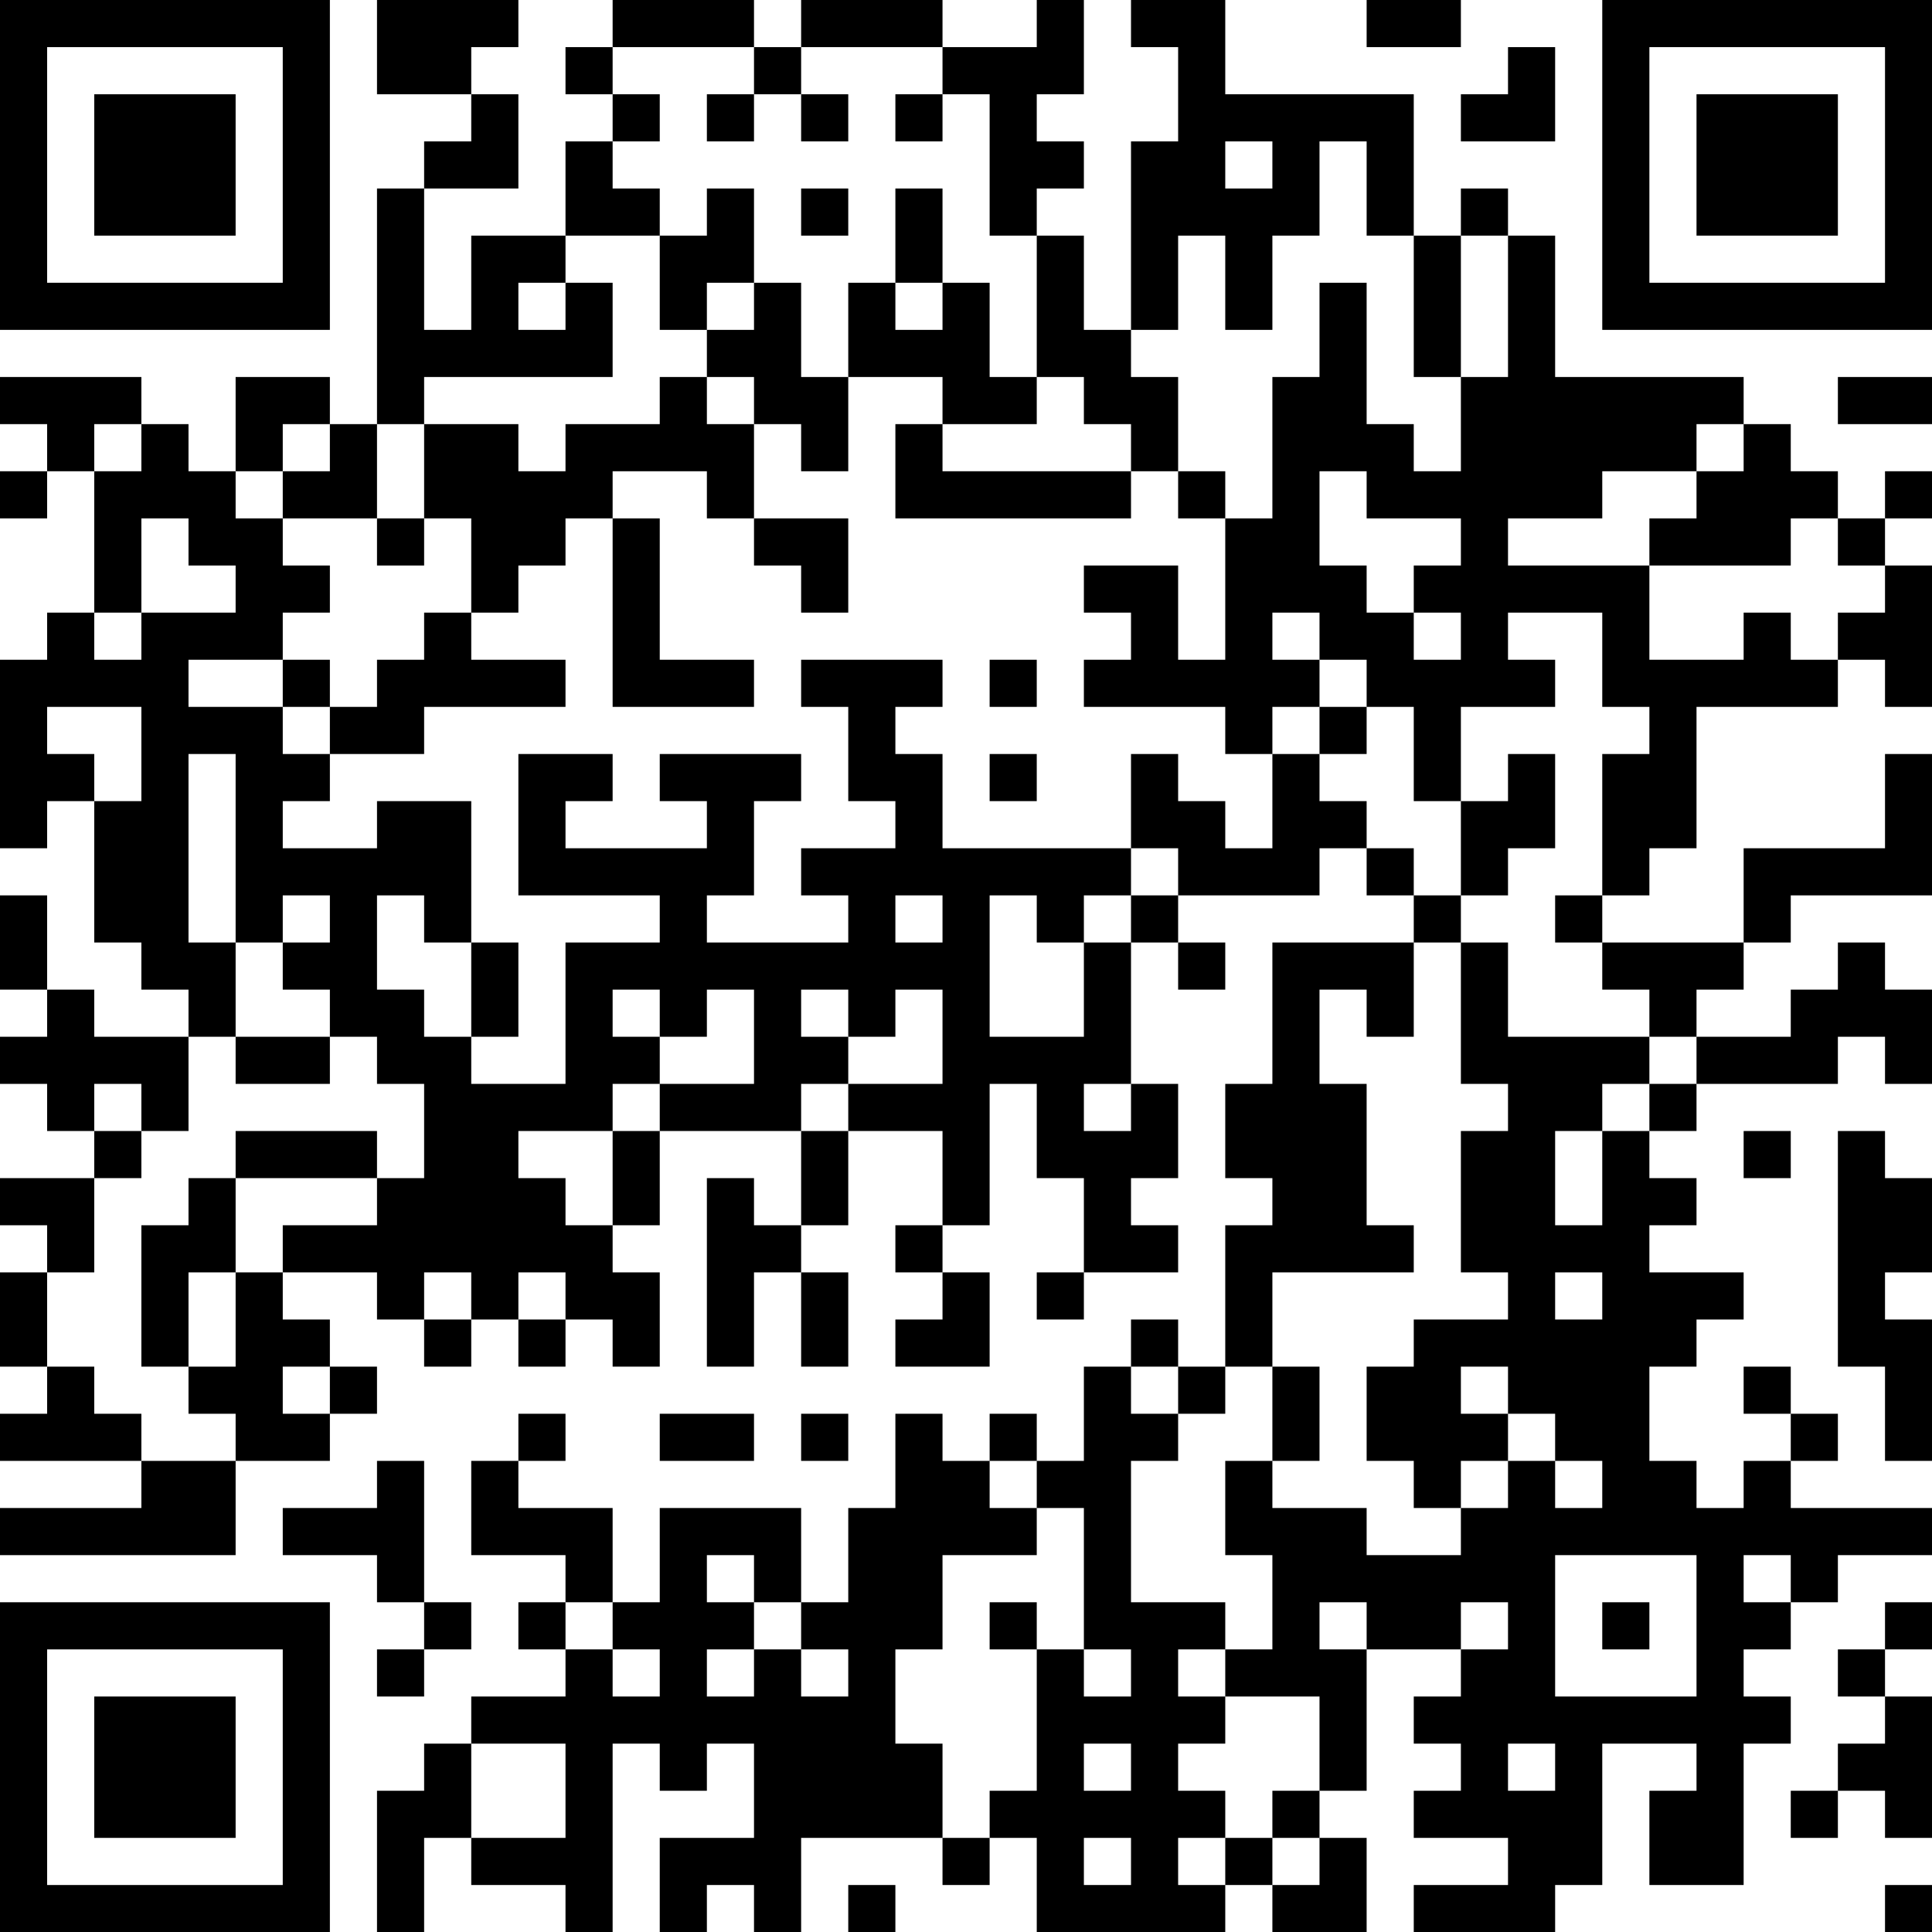 <?xml version="1.0" encoding="UTF-8"?>
<svg xmlns="http://www.w3.org/2000/svg" version="1.1" width="250" height="250" viewBox="0 0 250 250"><rect x="0" y="0" width="250" height="250" fill="#ffffff"/><g transform="scale(6.098)"><g transform="translate(0,0)"><path fill-rule="evenodd" d="M8 0L8 2L10 2L10 3L9 3L9 4L8 4L8 9L7 9L7 8L5 8L5 10L4 10L4 9L3 9L3 8L0 8L0 9L1 9L1 10L0 10L0 11L1 11L1 10L2 10L2 13L1 13L1 14L0 14L0 18L1 18L1 17L2 17L2 20L3 20L3 21L4 21L4 22L2 22L2 21L1 21L1 19L0 19L0 21L1 21L1 22L0 22L0 23L1 23L1 24L2 24L2 25L0 25L0 26L1 26L1 27L0 27L0 29L1 29L1 30L0 30L0 31L3 31L3 32L0 32L0 33L5 33L5 31L7 31L7 30L8 30L8 29L7 29L7 28L6 28L6 27L8 27L8 28L9 28L9 29L10 29L10 28L11 28L11 29L12 29L12 28L13 28L13 29L14 29L14 27L13 27L13 26L14 26L14 24L17 24L17 26L16 26L16 25L15 25L15 29L16 29L16 27L17 27L17 29L18 29L18 27L17 27L17 26L18 26L18 24L20 24L20 26L19 26L19 27L20 27L20 28L19 28L19 29L21 29L21 27L20 27L20 26L21 26L21 23L22 23L22 25L23 25L23 27L22 27L22 28L23 28L23 27L25 27L25 26L24 26L24 25L25 25L25 23L24 23L24 20L25 20L25 21L26 21L26 20L25 20L25 19L28 19L28 18L29 18L29 19L30 19L30 20L27 20L27 23L26 23L26 25L27 25L27 26L26 26L26 29L25 29L25 28L24 28L24 29L23 29L23 31L22 31L22 30L21 30L21 31L20 31L20 30L19 30L19 32L18 32L18 34L17 34L17 32L14 32L14 34L13 34L13 32L11 32L11 31L12 31L12 30L11 30L11 31L10 31L10 33L12 33L12 34L11 34L11 35L12 35L12 36L10 36L10 37L9 37L9 38L8 38L8 41L9 41L9 39L10 39L10 40L12 40L12 41L13 41L13 37L14 37L14 38L15 38L15 37L16 37L16 39L14 39L14 41L15 41L15 40L16 40L16 41L17 41L17 39L20 39L20 40L21 40L21 39L22 39L22 41L26 41L26 40L27 40L27 41L29 41L29 39L28 39L28 38L29 38L29 35L31 35L31 36L30 36L30 37L31 37L31 38L30 38L30 39L32 39L32 40L30 40L30 41L33 41L33 40L34 40L34 37L36 37L36 38L35 38L35 40L37 40L37 37L38 37L38 36L37 36L37 35L38 35L38 34L39 34L39 33L41 33L41 32L38 32L38 31L39 31L39 30L38 30L38 29L37 29L37 30L38 30L38 31L37 31L37 32L36 32L36 31L35 31L35 29L36 29L36 28L37 28L37 27L35 27L35 26L36 26L36 25L35 25L35 24L36 24L36 23L39 23L39 22L40 22L40 23L41 23L41 21L40 21L40 20L39 20L39 21L38 21L38 22L36 22L36 21L37 21L37 20L38 20L38 19L41 19L41 16L40 16L40 18L37 18L37 20L34 20L34 19L35 19L35 18L36 18L36 15L39 15L39 14L40 14L40 15L41 15L41 12L40 12L40 11L41 11L41 10L40 10L40 11L39 11L39 10L38 10L38 9L37 9L37 8L33 8L33 5L32 5L32 4L31 4L31 5L30 5L30 2L26 2L26 0L24 0L24 1L25 1L25 3L24 3L24 7L23 7L23 5L22 5L22 4L23 4L23 3L22 3L22 2L23 2L23 0L22 0L22 1L20 1L20 0L17 0L17 1L16 1L16 0L13 0L13 1L12 1L12 2L13 2L13 3L12 3L12 5L10 5L10 7L9 7L9 4L11 4L11 2L10 2L10 1L11 1L11 0ZM29 0L29 1L31 1L31 0ZM13 1L13 2L14 2L14 3L13 3L13 4L14 4L14 5L12 5L12 6L11 6L11 7L12 7L12 6L13 6L13 8L9 8L9 9L8 9L8 11L6 11L6 10L7 10L7 9L6 9L6 10L5 10L5 11L6 11L6 12L7 12L7 13L6 13L6 14L4 14L4 15L6 15L6 16L7 16L7 17L6 17L6 18L8 18L8 17L10 17L10 20L9 20L9 19L8 19L8 21L9 21L9 22L10 22L10 23L12 23L12 20L14 20L14 19L11 19L11 16L13 16L13 17L12 17L12 18L15 18L15 17L14 17L14 16L17 16L17 17L16 17L16 19L15 19L15 20L18 20L18 19L17 19L17 18L19 18L19 17L18 17L18 15L17 15L17 14L20 14L20 15L19 15L19 16L20 16L20 18L24 18L24 19L23 19L23 20L22 20L22 19L21 19L21 22L23 22L23 20L24 20L24 19L25 19L25 18L24 18L24 16L25 16L25 17L26 17L26 18L27 18L27 16L28 16L28 17L29 17L29 18L30 18L30 19L31 19L31 20L30 20L30 22L29 22L29 21L28 21L28 23L29 23L29 26L30 26L30 27L27 27L27 29L26 29L26 30L25 30L25 29L24 29L24 30L25 30L25 31L24 31L24 34L26 34L26 35L25 35L25 36L26 36L26 37L25 37L25 38L26 38L26 39L25 39L25 40L26 40L26 39L27 39L27 40L28 40L28 39L27 39L27 38L28 38L28 36L26 36L26 35L27 35L27 33L26 33L26 31L27 31L27 32L29 32L29 33L31 33L31 32L32 32L32 31L33 31L33 32L34 32L34 31L33 31L33 30L32 30L32 29L31 29L31 30L32 30L32 31L31 31L31 32L30 32L30 31L29 31L29 29L30 29L30 28L32 28L32 27L31 27L31 24L32 24L32 23L31 23L31 20L32 20L32 22L35 22L35 23L34 23L34 24L33 24L33 26L34 26L34 24L35 24L35 23L36 23L36 22L35 22L35 21L34 21L34 20L33 20L33 19L34 19L34 16L35 16L35 15L34 15L34 13L32 13L32 14L33 14L33 15L31 15L31 17L30 17L30 15L29 15L29 14L28 14L28 13L27 13L27 14L28 14L28 15L27 15L27 16L26 16L26 15L23 15L23 14L24 14L24 13L23 13L23 12L25 12L25 14L26 14L26 11L27 11L27 8L28 8L28 6L29 6L29 9L30 9L30 10L31 10L31 8L32 8L32 5L31 5L31 8L30 8L30 5L29 5L29 3L28 3L28 5L27 5L27 7L26 7L26 5L25 5L25 7L24 7L24 8L25 8L25 10L24 10L24 9L23 9L23 8L22 8L22 5L21 5L21 2L20 2L20 1L17 1L17 2L16 2L16 1ZM32 1L32 2L31 2L31 3L33 3L33 1ZM15 2L15 3L16 3L16 2ZM17 2L17 3L18 3L18 2ZM19 2L19 3L20 3L20 2ZM26 3L26 4L27 4L27 3ZM15 4L15 5L14 5L14 7L15 7L15 8L14 8L14 9L12 9L12 10L11 10L11 9L9 9L9 11L8 11L8 12L9 12L9 11L10 11L10 13L9 13L9 14L8 14L8 15L7 15L7 14L6 14L6 15L7 15L7 16L9 16L9 15L12 15L12 14L10 14L10 13L11 13L11 12L12 12L12 11L13 11L13 15L16 15L16 14L14 14L14 11L13 11L13 10L15 10L15 11L16 11L16 12L17 12L17 13L18 13L18 11L16 11L16 9L17 9L17 10L18 10L18 8L20 8L20 9L19 9L19 11L24 11L24 10L20 10L20 9L22 9L22 8L21 8L21 6L20 6L20 4L19 4L19 6L18 6L18 8L17 8L17 6L16 6L16 4ZM17 4L17 5L18 5L18 4ZM15 6L15 7L16 7L16 6ZM19 6L19 7L20 7L20 6ZM15 8L15 9L16 9L16 8ZM39 8L39 9L41 9L41 8ZM2 9L2 10L3 10L3 9ZM36 9L36 10L34 10L34 11L32 11L32 12L35 12L35 14L37 14L37 13L38 13L38 14L39 14L39 13L40 13L40 12L39 12L39 11L38 11L38 12L35 12L35 11L36 11L36 10L37 10L37 9ZM25 10L25 11L26 11L26 10ZM28 10L28 12L29 12L29 13L30 13L30 14L31 14L31 13L30 13L30 12L31 12L31 11L29 11L29 10ZM3 11L3 13L2 13L2 14L3 14L3 13L5 13L5 12L4 12L4 11ZM21 14L21 15L22 15L22 14ZM1 15L1 16L2 16L2 17L3 17L3 15ZM28 15L28 16L29 16L29 15ZM4 16L4 20L5 20L5 22L4 22L4 24L3 24L3 23L2 23L2 24L3 24L3 25L2 25L2 27L1 27L1 29L2 29L2 30L3 30L3 31L5 31L5 30L4 30L4 29L5 29L5 27L6 27L6 26L8 26L8 25L9 25L9 23L8 23L8 22L7 22L7 21L6 21L6 20L7 20L7 19L6 19L6 20L5 20L5 16ZM21 16L21 17L22 17L22 16ZM32 16L32 17L31 17L31 19L32 19L32 18L33 18L33 16ZM19 19L19 20L20 20L20 19ZM10 20L10 22L11 22L11 20ZM13 21L13 22L14 22L14 23L13 23L13 24L11 24L11 25L12 25L12 26L13 26L13 24L14 24L14 23L16 23L16 21L15 21L15 22L14 22L14 21ZM17 21L17 22L18 22L18 23L17 23L17 24L18 24L18 23L20 23L20 21L19 21L19 22L18 22L18 21ZM5 22L5 23L7 23L7 22ZM23 23L23 24L24 24L24 23ZM5 24L5 25L4 25L4 26L3 26L3 29L4 29L4 27L5 27L5 25L8 25L8 24ZM37 24L37 25L38 25L38 24ZM39 24L39 29L40 29L40 31L41 31L41 28L40 28L40 27L41 27L41 25L40 25L40 24ZM9 27L9 28L10 28L10 27ZM11 27L11 28L12 28L12 27ZM33 27L33 28L34 28L34 27ZM6 29L6 30L7 30L7 29ZM27 29L27 31L28 31L28 29ZM14 30L14 31L16 31L16 30ZM17 30L17 31L18 31L18 30ZM8 31L8 32L6 32L6 33L8 33L8 34L9 34L9 35L8 35L8 36L9 36L9 35L10 35L10 34L9 34L9 31ZM21 31L21 32L22 32L22 33L20 33L20 35L19 35L19 37L20 37L20 39L21 39L21 38L22 38L22 35L23 35L23 36L24 36L24 35L23 35L23 32L22 32L22 31ZM15 33L15 34L16 34L16 35L15 35L15 36L16 36L16 35L17 35L17 36L18 36L18 35L17 35L17 34L16 34L16 33ZM33 33L33 36L36 36L36 33ZM37 33L37 34L38 34L38 33ZM12 34L12 35L13 35L13 36L14 36L14 35L13 35L13 34ZM21 34L21 35L22 35L22 34ZM28 34L28 35L29 35L29 34ZM31 34L31 35L32 35L32 34ZM34 34L34 35L35 35L35 34ZM40 34L40 35L39 35L39 36L40 36L40 37L39 37L39 38L38 38L38 39L39 39L39 38L40 38L40 39L41 39L41 36L40 36L40 35L41 35L41 34ZM10 37L10 39L12 39L12 37ZM23 37L23 38L24 38L24 37ZM32 37L32 38L33 38L33 37ZM23 39L23 40L24 40L24 39ZM18 40L18 41L19 41L19 40ZM40 40L40 41L41 41L41 40ZM0 0L0 7L7 7L7 0ZM1 1L1 6L6 6L6 1ZM2 2L2 5L5 5L5 2ZM34 0L34 7L41 7L41 0ZM35 1L35 6L40 6L40 1ZM36 2L36 5L39 5L39 2ZM0 34L0 41L7 41L7 34ZM1 35L1 40L6 40L6 35ZM2 36L2 39L5 39L5 36Z" fill="#000000"/></g></g></svg>
